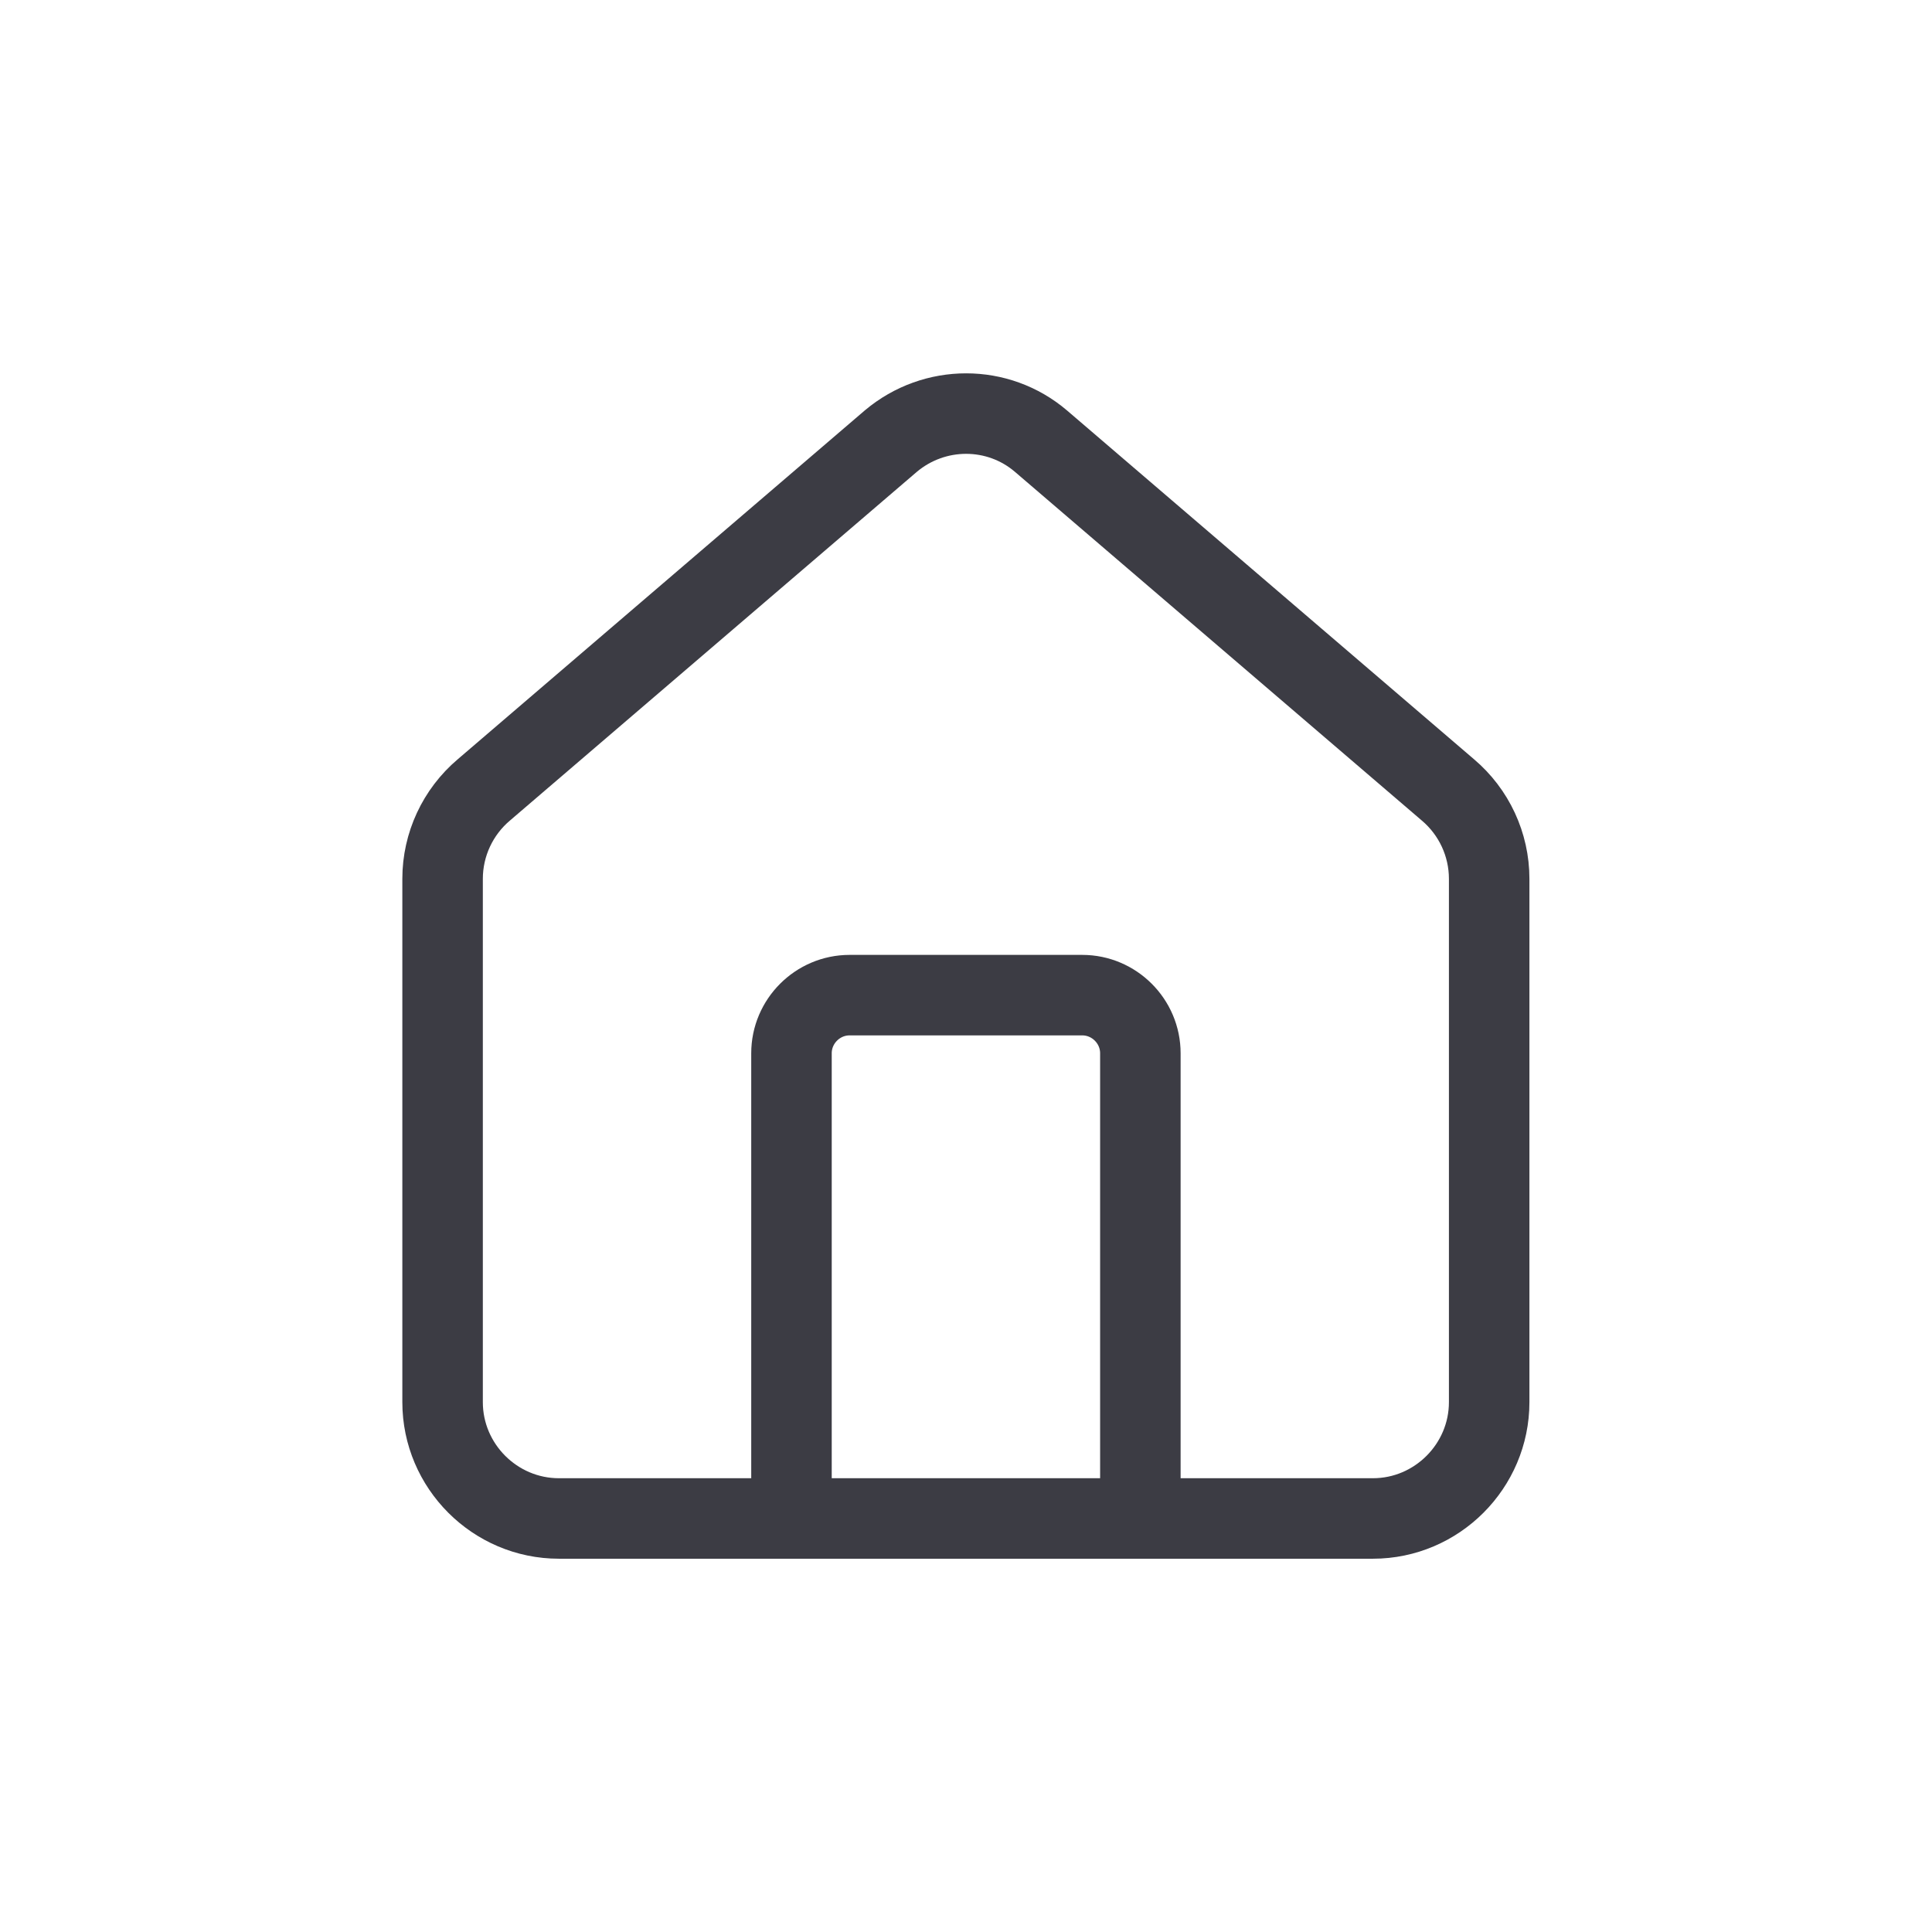 <svg width="24" height="24" viewBox="0 0 24 24" fill="none" xmlns="http://www.w3.org/2000/svg">
<path d="M14.166 18.863V13.084C14.166 12.687 13.841 12.362 13.444 12.362H10.554C10.157 12.362 9.832 12.687 9.832 13.084V18.863" stroke="#3C3C44" stroke-linecap="round" stroke-linejoin="round"/>
<path d="M5.498 10.917C5.498 10.491 5.686 10.087 6.011 9.812L11.067 5.479C11.609 5.024 12.396 5.024 12.93 5.479L17.986 9.812C18.311 10.087 18.499 10.491 18.499 10.917V17.418C18.499 18.212 17.849 18.863 17.055 18.863H6.943C6.148 18.863 5.498 18.212 5.498 17.418V10.917Z" stroke="#3C3C44" stroke-linecap="round" stroke-linejoin="round"/>
</svg>
